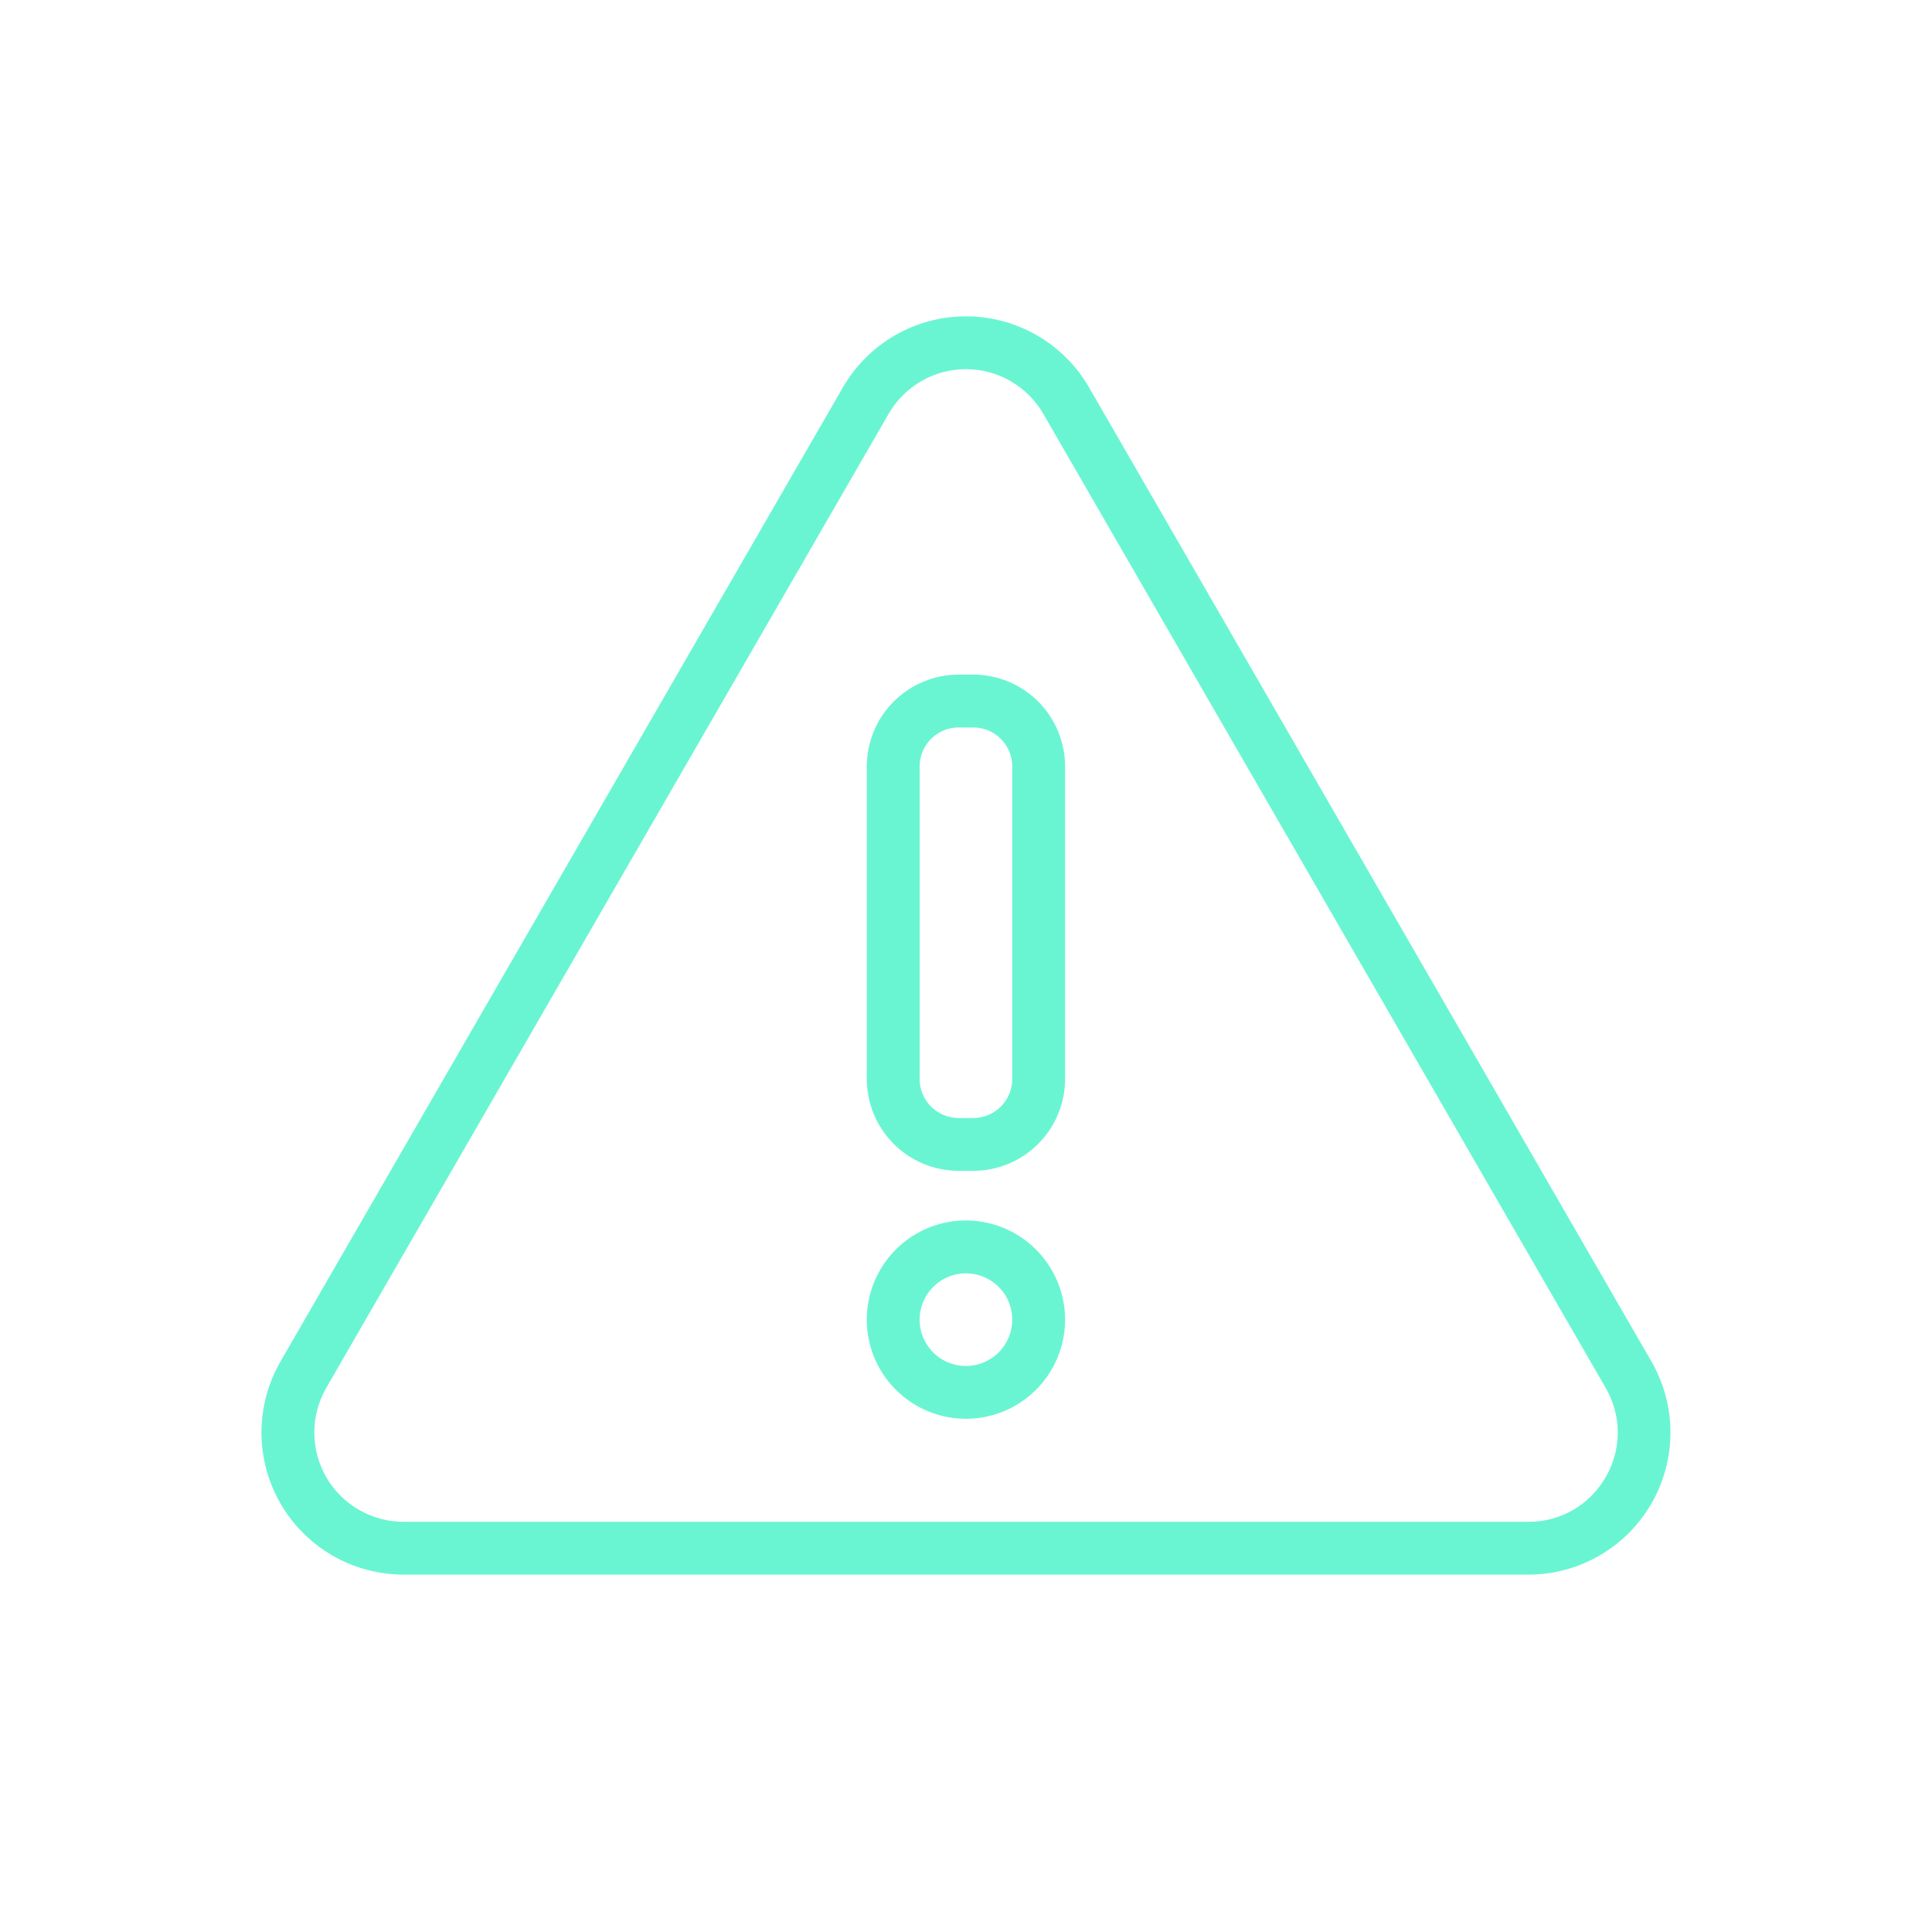 <svg width="48" height="48" viewBox="0 0 48 48" fill="none" xmlns="http://www.w3.org/2000/svg">
<path d="M41.029 33.825L27.057 9.625C26.747 9.088 26.301 8.642 25.764 8.332C25.227 8.023 24.619 7.859 23.999 7.859C23.379 7.859 22.77 8.023 22.233 8.332C21.697 8.642 21.251 9.088 20.941 9.625L6.969 33.825C6.659 34.362 6.496 34.971 6.496 35.59C6.496 36.21 6.659 36.819 6.969 37.356C7.279 37.892 7.725 38.338 8.261 38.648C8.798 38.958 9.407 39.121 10.027 39.121H37.971C38.591 39.121 39.2 38.958 39.736 38.648C40.273 38.338 40.719 37.892 41.029 37.356C41.338 36.819 41.502 36.21 41.502 35.59C41.502 34.971 41.339 34.362 41.029 33.825ZM39.892 36.7C39.699 37.038 39.419 37.32 39.082 37.515C38.744 37.71 38.361 37.811 37.971 37.809H10.027C9.637 37.809 9.255 37.706 8.918 37.511C8.58 37.317 8.3 37.037 8.106 36.7C7.911 36.362 7.809 35.98 7.809 35.59C7.809 35.201 7.911 34.819 8.106 34.481L22.078 10.281C22.272 9.944 22.552 9.664 22.89 9.469C23.227 9.274 23.609 9.172 23.999 9.172C24.388 9.172 24.771 9.274 25.108 9.469C25.445 9.664 25.725 9.944 25.92 10.281L39.892 34.481C40.089 34.818 40.193 35.201 40.193 35.59C40.193 35.98 40.089 36.363 39.892 36.7Z" fill="#6AF5D2"/>
<path d="M24.18 16.76H23.817C23.212 16.761 22.632 17.002 22.204 17.429C21.776 17.857 21.536 18.437 21.535 19.041V26.808C21.536 27.413 21.776 27.992 22.204 28.42C22.632 28.848 23.212 29.089 23.817 29.089H24.18C24.785 29.089 25.365 28.848 25.793 28.42C26.221 27.992 26.461 27.413 26.462 26.808V19.041C26.461 18.437 26.221 17.857 25.793 17.429C25.365 17.002 24.785 16.761 24.18 16.76ZM25.149 26.808C25.149 27.065 25.047 27.311 24.865 27.493C24.684 27.674 24.437 27.776 24.18 27.777H23.817C23.56 27.776 23.314 27.674 23.132 27.493C22.95 27.311 22.848 27.065 22.848 26.808V19.041C22.848 18.785 22.95 18.538 23.132 18.357C23.314 18.175 23.56 18.073 23.817 18.073H24.18C24.437 18.073 24.684 18.175 24.865 18.357C25.047 18.538 25.149 18.785 25.149 19.041V26.808ZM23.998 30.322C23.511 30.322 23.035 30.467 22.63 30.737C22.225 31.008 21.909 31.393 21.723 31.843C21.536 32.293 21.487 32.788 21.582 33.266C21.677 33.744 21.912 34.183 22.257 34.528C22.601 34.872 23.04 35.107 23.518 35.202C23.996 35.297 24.491 35.248 24.941 35.062C25.391 34.875 25.776 34.559 26.047 34.154C26.317 33.749 26.462 33.273 26.462 32.786C26.461 32.133 26.201 31.506 25.739 31.045C25.278 30.583 24.652 30.323 23.998 30.322ZM23.998 33.938C23.771 33.938 23.548 33.87 23.359 33.744C23.17 33.617 23.022 33.438 22.935 33.227C22.848 33.017 22.825 32.785 22.87 32.562C22.914 32.339 23.024 32.134 23.185 31.973C23.346 31.812 23.551 31.702 23.774 31.658C23.997 31.614 24.229 31.636 24.439 31.724C24.649 31.811 24.829 31.958 24.956 32.147C25.082 32.337 25.149 32.559 25.149 32.787C25.149 33.092 25.028 33.384 24.812 33.6C24.596 33.816 24.304 33.937 23.998 33.938Z" fill="#6AF5D2"/>
</svg>

